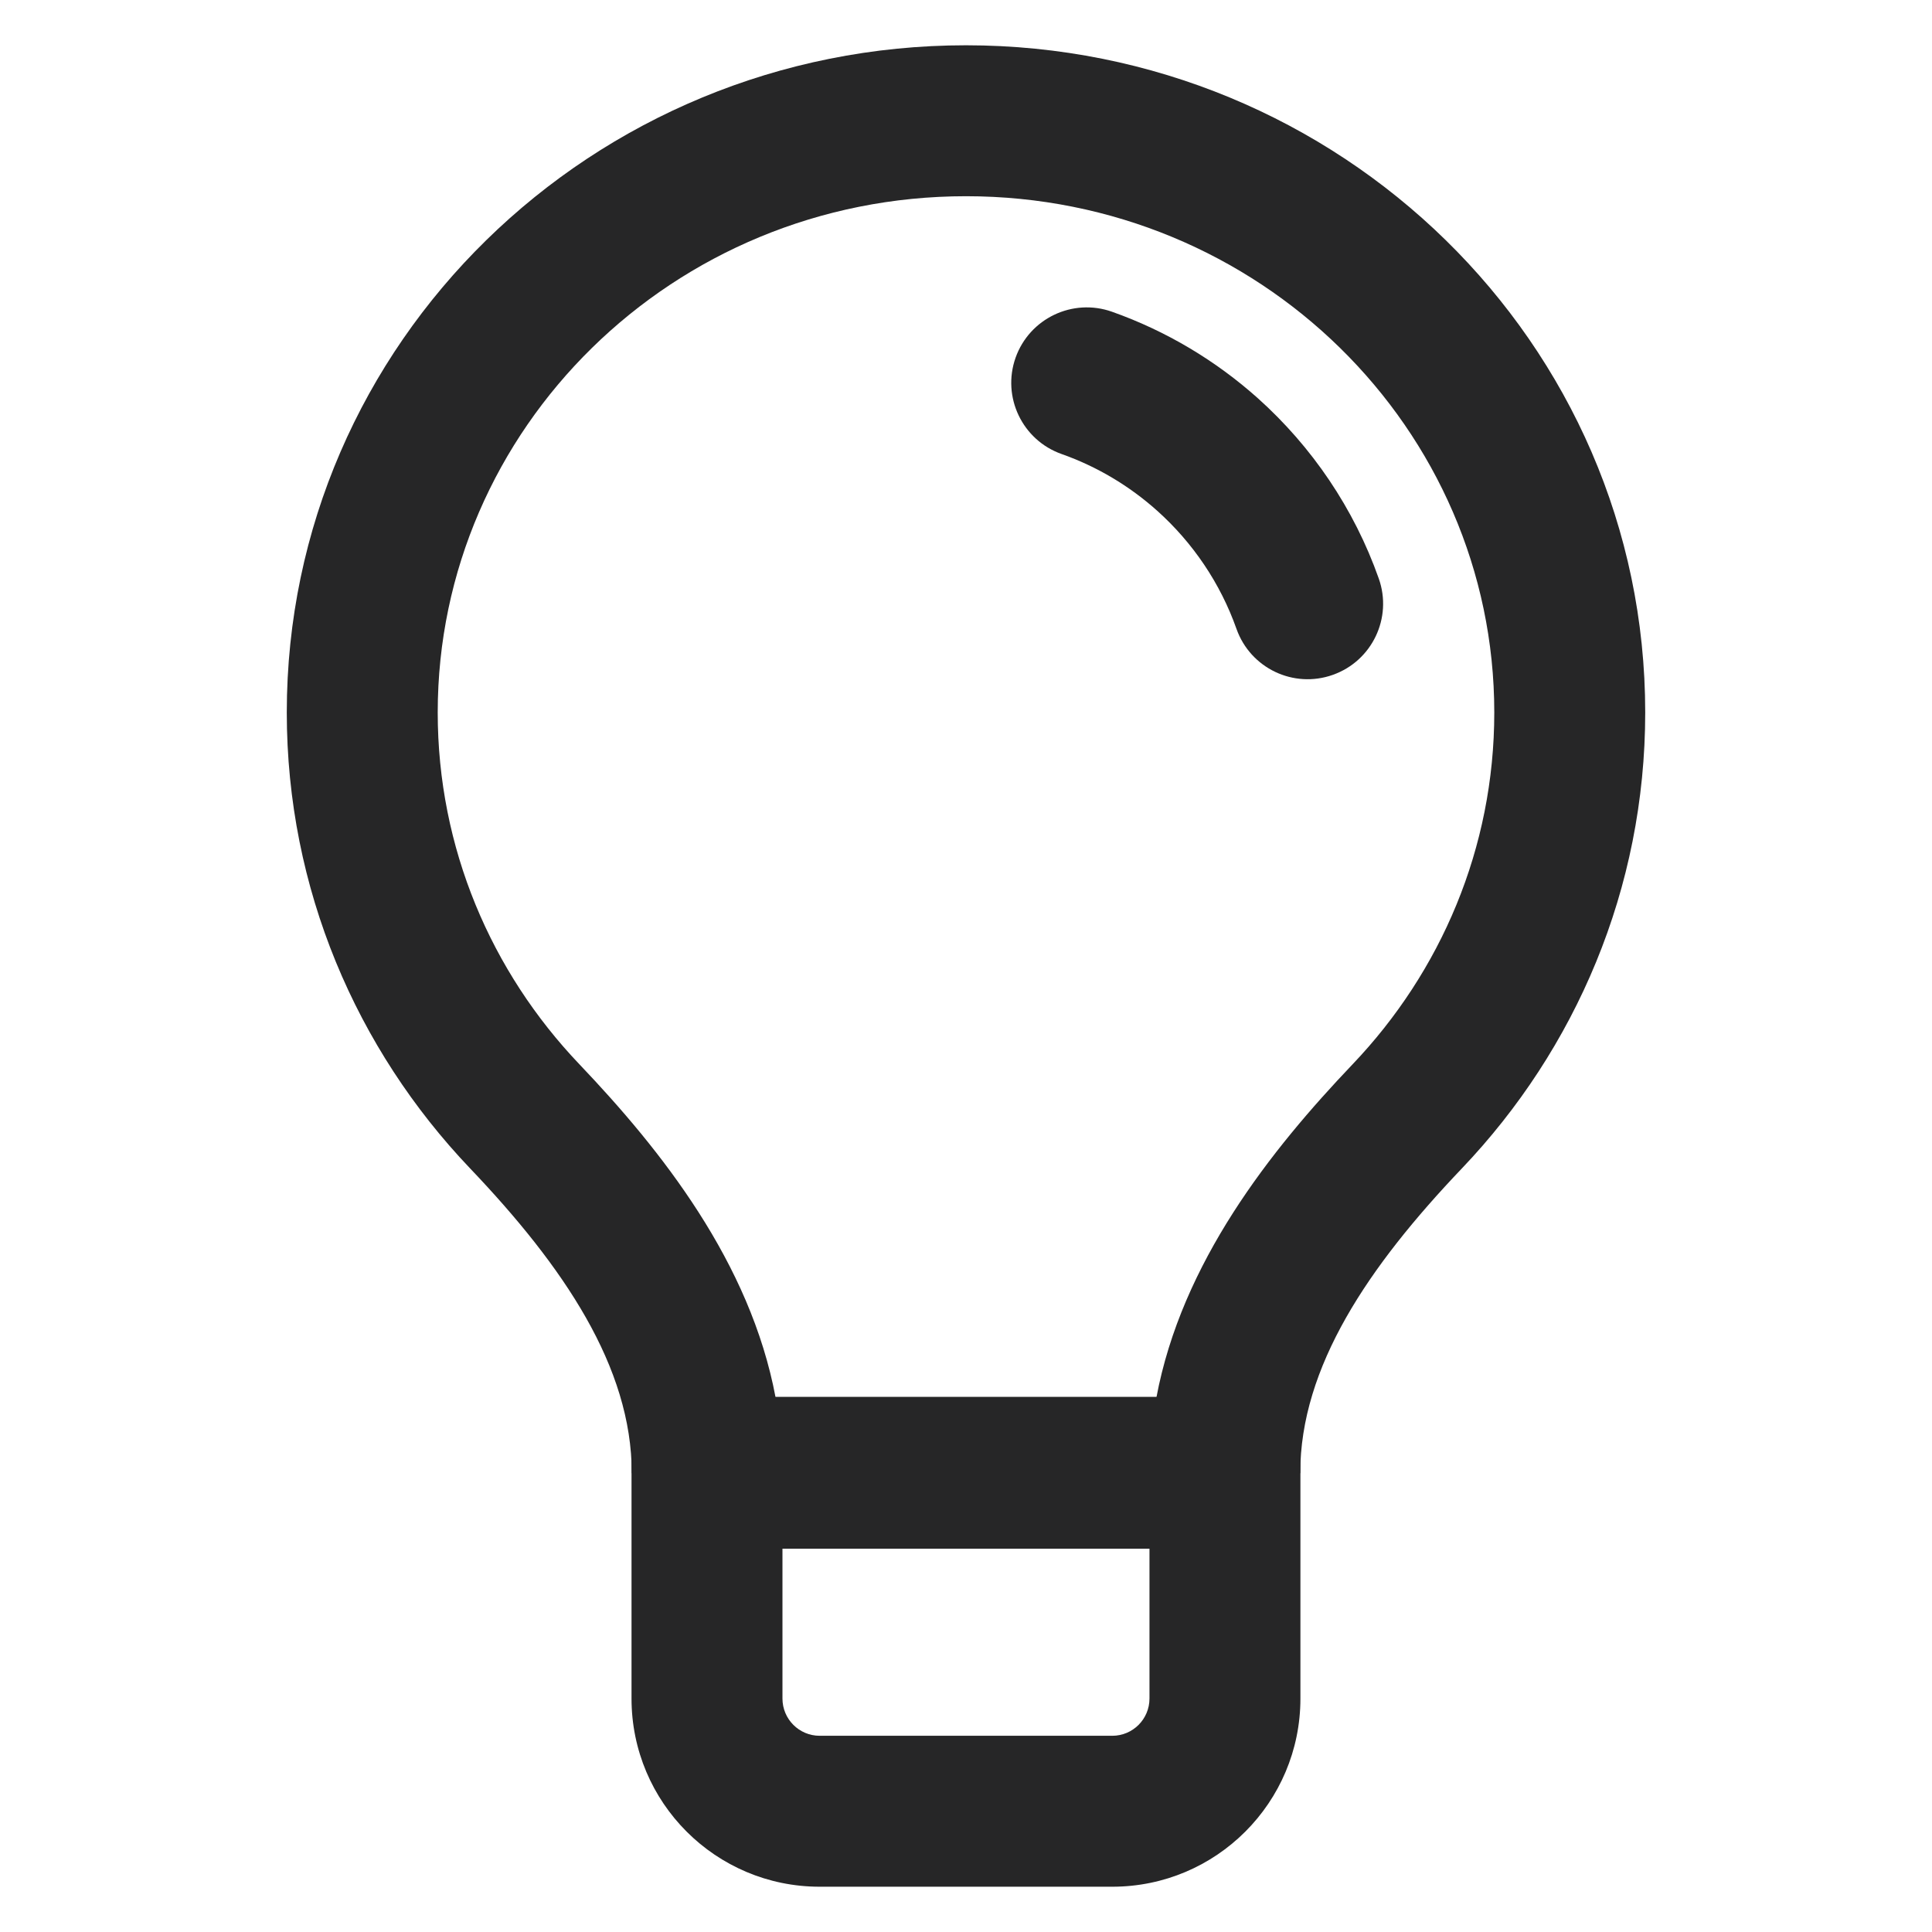 <svg width="32" height="32" viewBox="0 0 32 32" fill="none" xmlns="http://www.w3.org/2000/svg">
<path fill-rule="evenodd" clip-rule="evenodd" d="M10.46 23.136H21.539V28.133C21.539 29.855 20.144 31.25 18.423 31.25H13.576C11.855 31.25 10.46 29.855 10.46 28.133V23.136ZM12.96 25.636V28.133C12.96 28.474 13.236 28.75 13.576 28.75H18.423C18.763 28.75 19.039 28.474 19.039 28.133V25.636H12.96Z" fill="#262627"/>
<path fill-rule="evenodd" clip-rule="evenodd" d="M16 3.25C11.144 3.25 7.25 7.102 7.25 11.801C7.25 14.049 8.137 16.096 9.595 17.626C10.952 19.05 12.428 20.91 12.847 23.151H19.153C19.572 20.91 21.048 19.05 22.405 17.626C23.863 16.096 24.75 14.049 24.75 11.801C24.75 7.102 20.856 3.25 16 3.25ZM20.286 24.401H21.536C21.536 22.64 22.666 20.976 24.215 19.351C26.094 17.379 27.25 14.723 27.25 11.801C27.25 5.674 22.189 0.75 16 0.75C9.811 0.75 4.75 5.674 4.75 11.801C4.75 14.723 5.906 17.379 7.785 19.351C9.334 20.976 10.464 22.64 10.464 24.401H11.714V25.651H20.286V24.401Z" fill="#262627"/>
<path fill-rule="evenodd" clip-rule="evenodd" d="M16.821 5.925C17.052 5.274 17.766 4.933 18.417 5.163C19.318 5.482 20.137 5.973 20.834 6.596C21.73 7.399 22.427 8.422 22.837 9.583C23.067 10.234 22.726 10.948 22.075 11.178C21.424 11.409 20.71 11.067 20.48 10.416C20.212 9.659 19.756 8.987 19.166 8.459C18.709 8.05 18.172 7.728 17.583 7.52C16.933 7.29 16.591 6.576 16.821 5.925Z" fill="#262627"/>
</svg>
